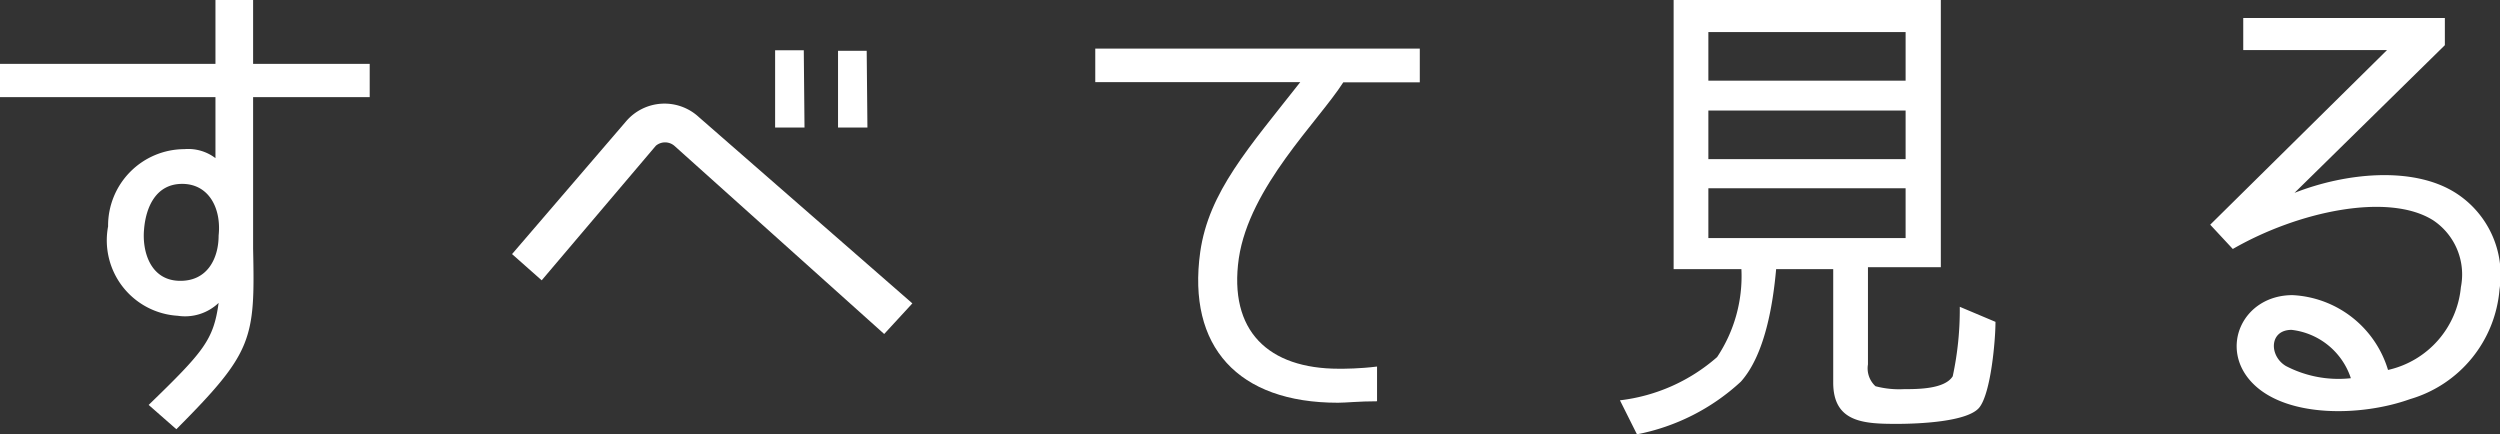 <?xml version="1.0" encoding="UTF-8"?> <svg xmlns="http://www.w3.org/2000/svg" viewBox="0 0 102.92 17.88"><rect x="0" y="0" width="102.92" height="17.88" fill="#333333" stroke="none"/><defs><style>.cls-1{fill:#fff;}</style></defs><g id="レイヤー_2" data-name="レイヤー 2"><g id="レイヤー_1-2" data-name="レイヤー 1"><path class="cls-1" d="M10.42,4v6.25c.08,3.72,0,4.25-3.16,7.42l-1.14-1C8.39,14.47,8.79,14,9,12.47A2,2,0,0,1,7.32,13,3.11,3.11,0,0,1,4.45,9.32,3.15,3.15,0,0,1,7.59,6.14a1.85,1.85,0,0,1,1.28.37V4H0V2.63H8.87V0h1.55V2.63h4.8V4ZM5.93,9.45c-.08.89.25,2.07,1.43,2.11S9,10.63,9,9.7C9.12,8.58,8.6,7.57,7.5,7.57S6,8.56,5.93,9.45Z"></path><path class="cls-1" d="M27,6,22.3,11.54l-1.22-1.08L25.77,5a2.08,2.08,0,0,1,3-.18l8.79,7.67-1.16,1.26L27.76,6A.59.59,0,0,0,27,6Zm6.12-.75H31.91V2.07h1.18Zm2.59,0H34.5V2.09h1.18Z"></path><path class="cls-1" d="M51,10.63c-.43,3,1.22,4.55,4.12,4.55.23,0,.85,0,1.57-.09v1.43c-.74,0-1.28.06-1.61.06-4.12,0-6.21-2.31-5.67-6.2.35-2.48,2-4.3,4.12-7l-8.44,0V2H58.45V3.39H55.3C54.27,5,51.44,7.69,51,10.63Z"></path><path class="cls-1" d="M77.21,15.9a3.82,3.82,0,0,0,1.18.12c.56,0,1.67,0,2-.53a13,13,0,0,0,.29-2.86l1.47.62c0,.77-.19,2.92-.66,3.52s-2.52.68-3.41.68c-1.35,0-2.61-.06-2.61-1.7V11.08H73.12c-.13,1.45-.46,3.52-1.45,4.63a8.75,8.75,0,0,1-4.28,2.17l-.7-1.4a7.36,7.36,0,0,0,4-1.78,6,6,0,0,0,1-3.62H68.9V0h11v11h-3v4A1,1,0,0,0,77.21,15.9ZM70.33,1.32v2h8.12v-2Zm0,3.23v2h8.12v-2Zm0,3.2V9.8h8.12V7.75Z"></path><path class="cls-1" d="M101.06,7.92a4,4,0,0,1,1.84,4,5.14,5.14,0,0,1-3.68,4.51c-2,.72-5.09.78-6.49-.66s-.4-3.62,1.65-3.62a4.33,4.33,0,0,1,3.93,3.08,3.86,3.86,0,0,0,3-3.41,2.68,2.68,0,0,0-1.14-2.75c-1.84-1.16-5.56-.37-8.25,1.18l-.93-1,7.28-7.19H92.35V.74h8.3V1.86L94.46,7.94C96.57,7.11,99.32,6.84,101.06,7.92Zm-6.72,5.66c-.93,0-.93,1.08-.23,1.49a4.68,4.68,0,0,0,2.67.5A2.92,2.92,0,0,0,94.34,13.58Z"></path></g></g></svg> 
